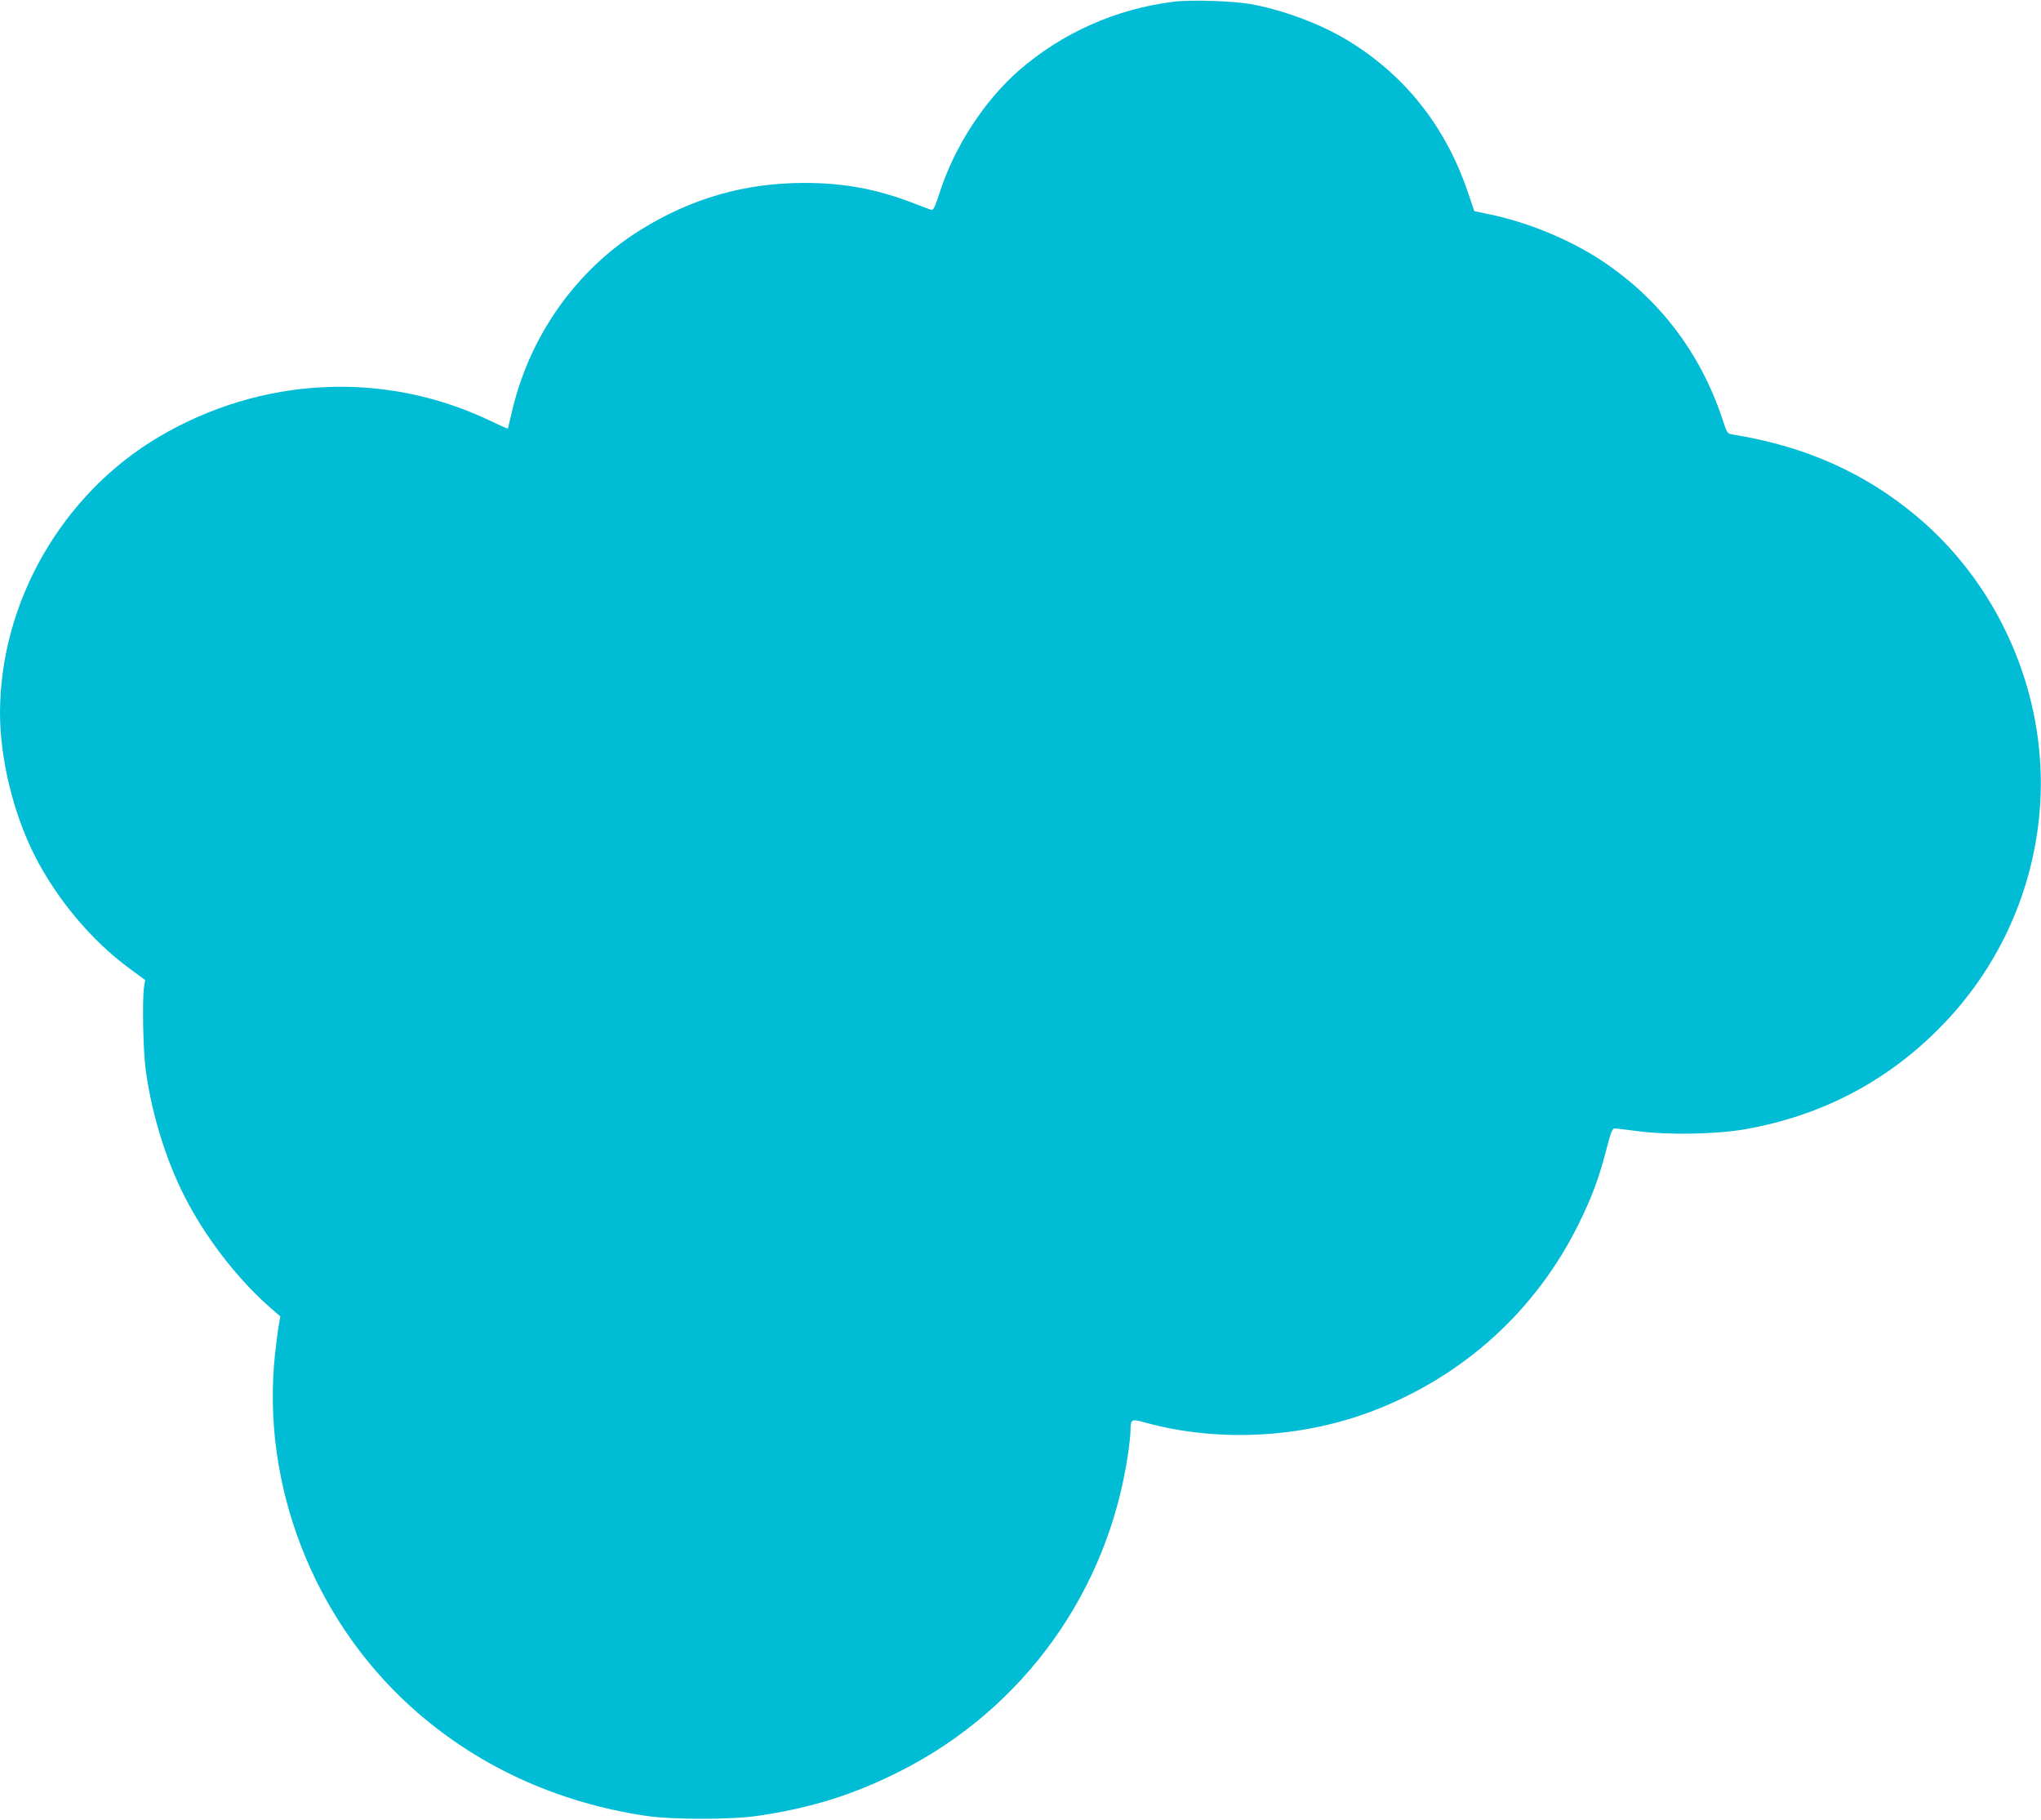 <?xml version="1.0" standalone="no"?>
<!DOCTYPE svg PUBLIC "-//W3C//DTD SVG 20010904//EN"
 "http://www.w3.org/TR/2001/REC-SVG-20010904/DTD/svg10.dtd">
<svg version="1.0" xmlns="http://www.w3.org/2000/svg"
 width="1280pt" height="1141pt" viewBox="0 0 1280 1141"
 preserveAspectRatio="xMidYMid meet">
<g transform="translate(0,1141) scale(0.1,-0.1)"
fill="#00bcd4" stroke="none">
<path d="M7360 11399 c-360 -44 -701 -196 -971 -432 -217 -190 -404 -478 -496
-765 -29 -90 -40 -112 -52 -108 -9 2 -57 21 -107 40 -235 91 -440 129 -694
129 -371 -1 -705 -97 -1022 -294 -405 -251 -700 -669 -808 -1144 -13 -55 -24
-101 -25 -103 -1 -1 -53 22 -116 52 -660 314 -1431 275 -2072 -103 -606 -358
-996 -1034 -997 -1731 0 -285 82 -626 216 -892 137 -272 357 -535 592 -708
l102 -75 -6 -40 c-13 -78 -7 -398 10 -525 39 -290 138 -602 270 -843 133 -245
324 -485 518 -653 l56 -49 -9 -50 c-5 -27 -16 -111 -24 -185 -88 -812 235
-1652 848 -2209 407 -369 913 -604 1482 -688 167 -24 533 -24 700 1 334 49
604 134 897 283 770 392 1296 1126 1422 1984 9 59 16 126 16 150 0 70 6 73 91
49 457 -126 984 -99 1435 75 567 219 1017 629 1284 1169 83 167 130 295 175
471 28 108 37 130 52 129 10 0 82 -9 160 -19 187 -23 482 -17 658 14 474 84
881 295 1215 631 359 360 580 830 629 1334 69 705 -224 1422 -768 1878 -327
274 -701 440 -1152 513 -37 5 -37 6 -69 103 -139 416 -402 758 -765 994 -194
127 -455 234 -684 282 l-105 22 -41 121 c-142 417 -402 741 -767 958 -167 99
-400 185 -598 220 -113 19 -375 28 -480 14z"/>
</g>
</svg>
